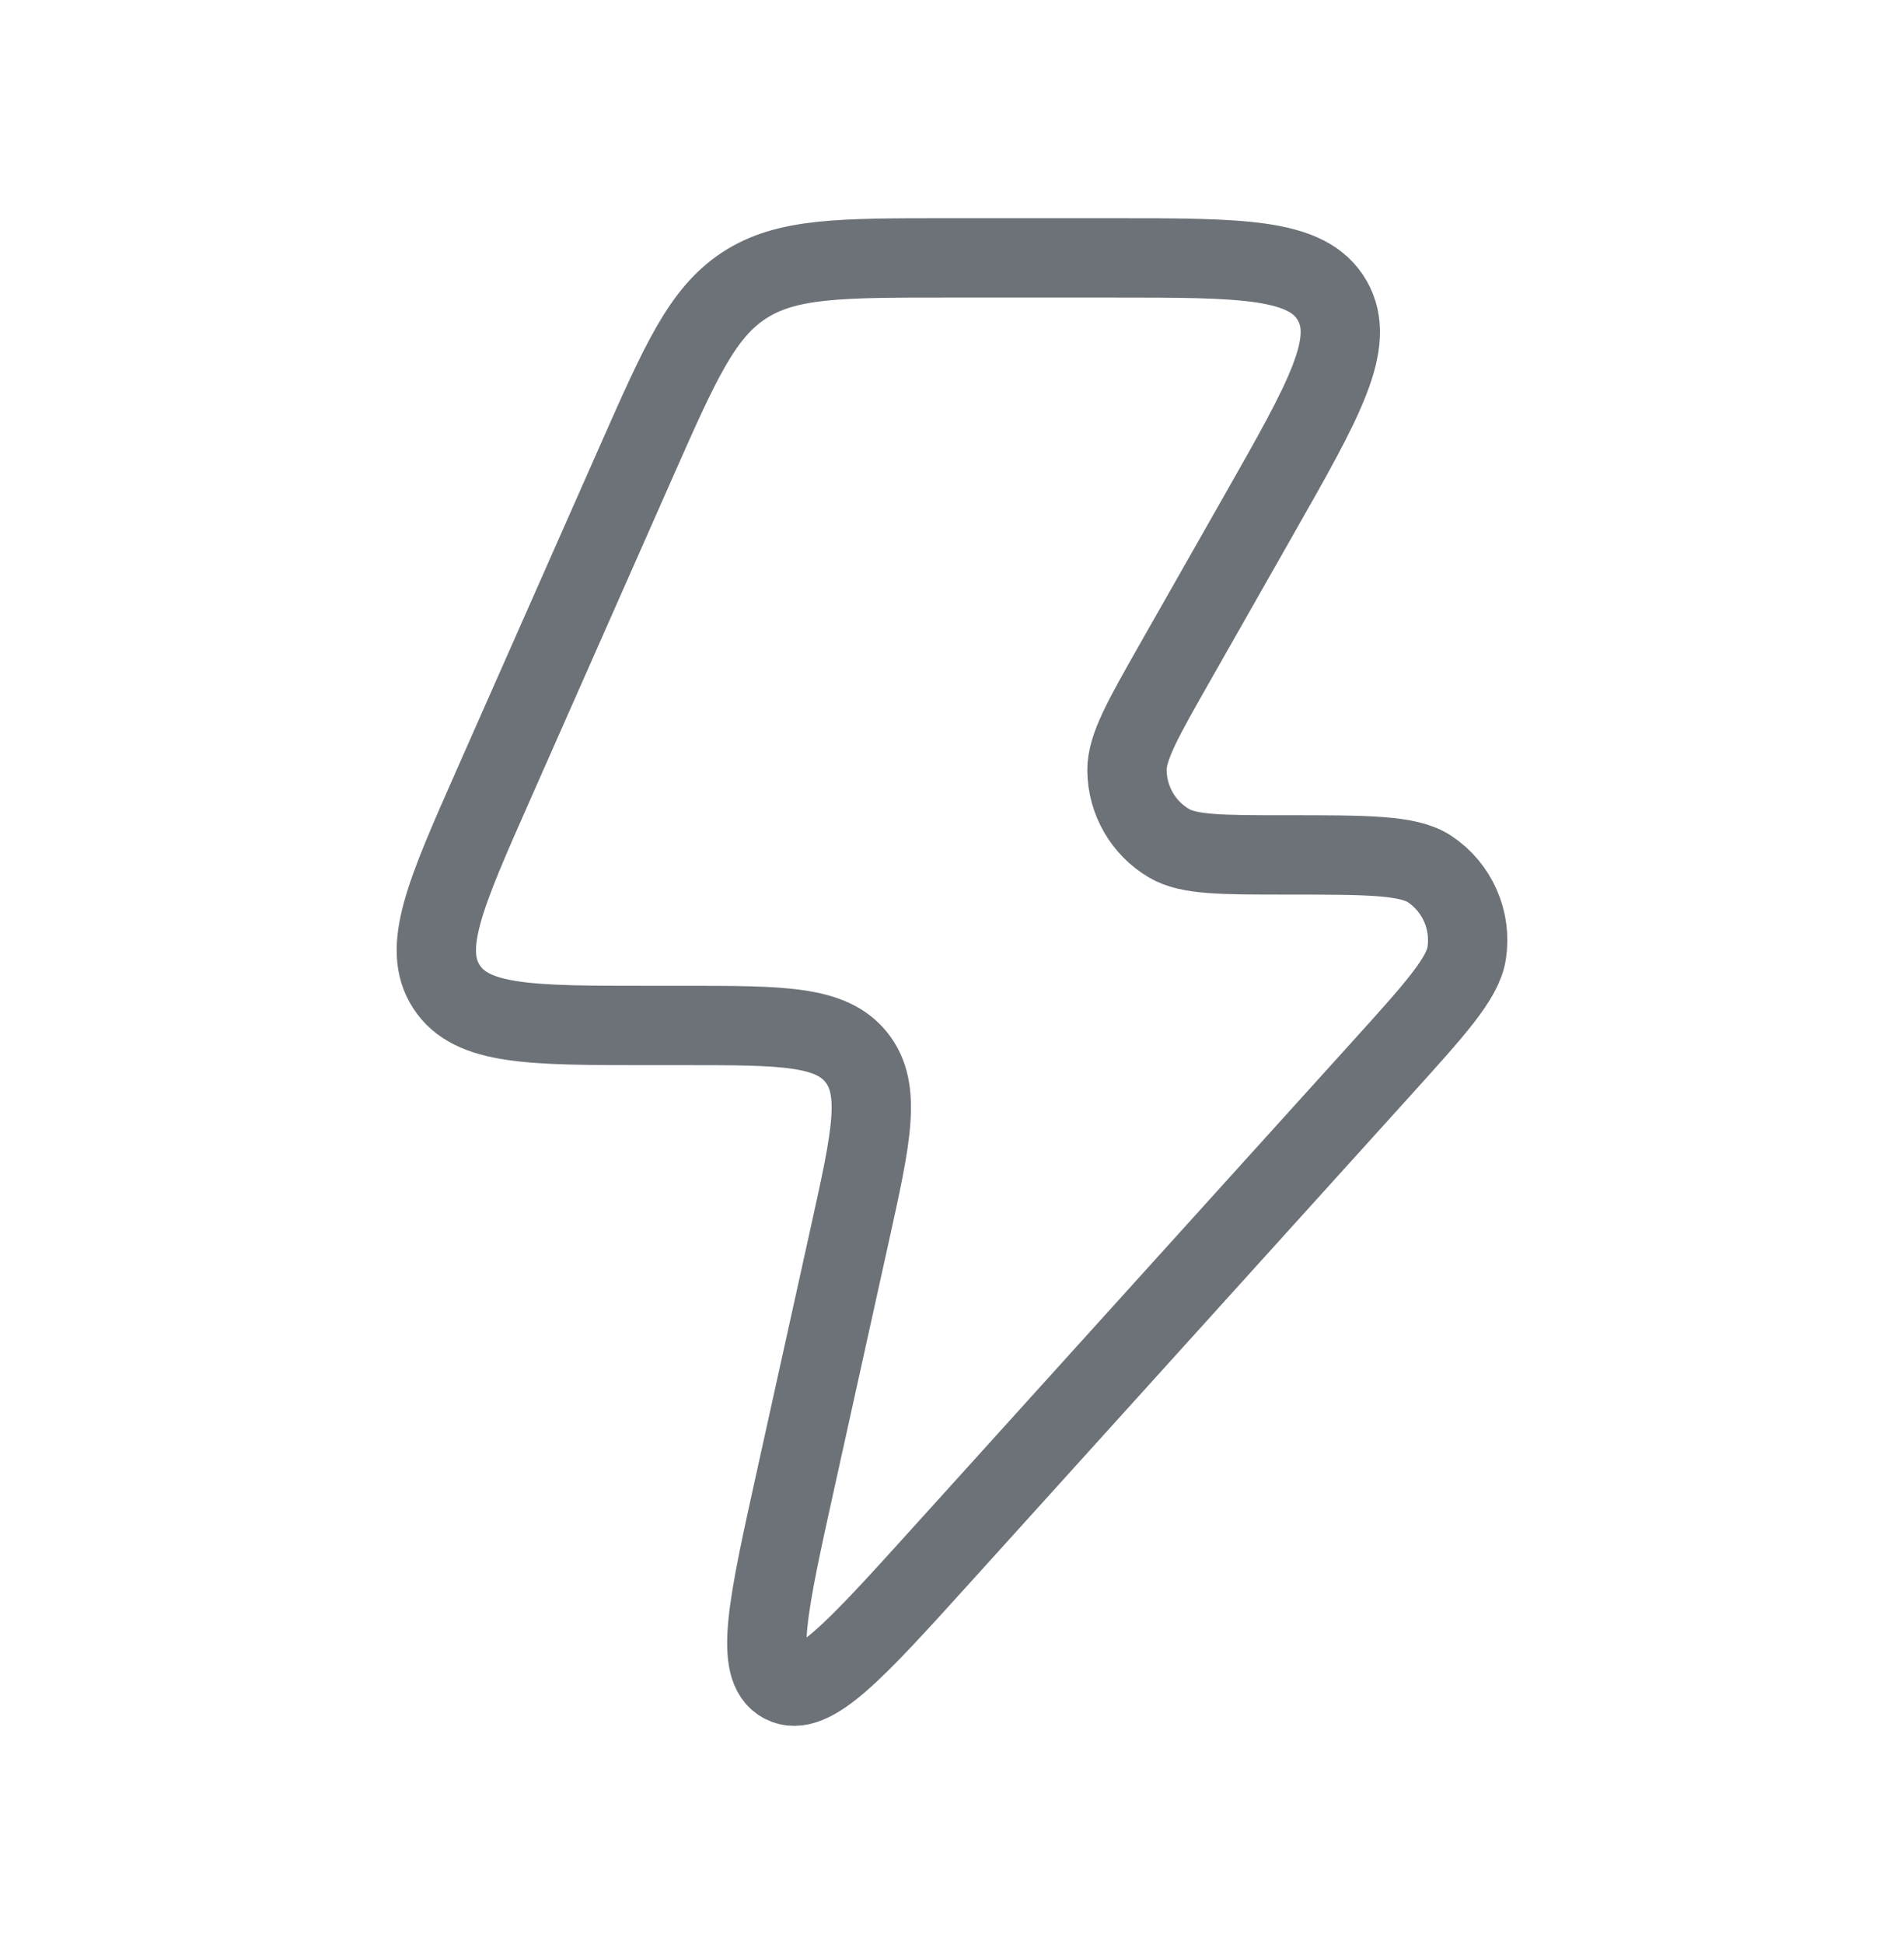 <svg width="48" height="49" viewBox="0 0 48 49" fill="none" xmlns="http://www.w3.org/2000/svg">
<path d="M17.256 25.847H16.338C13.371 25.847 11.887 25.847 11.255 24.869C10.622 23.891 11.225 22.528 12.43 19.802L16.053 11.607C17.149 9.128 17.697 7.889 18.76 7.194C19.823 6.5 21.172 6.5 23.87 6.5H28.049C31.326 6.5 32.965 6.5 33.583 7.571C34.201 8.641 33.388 10.072 31.762 12.932L29.618 16.704C28.81 18.126 28.406 18.837 28.411 19.419C28.419 20.175 28.821 20.872 29.471 21.254C29.971 21.548 30.785 21.548 32.415 21.548C34.475 21.548 35.505 21.548 36.041 21.904C36.738 22.368 37.103 23.196 36.975 24.026C36.876 24.665 36.184 25.431 34.798 26.963L23.728 39.205C21.553 41.609 20.466 42.811 19.736 42.431C19.006 42.05 19.357 40.464 20.058 37.292L21.431 31.079C21.965 28.664 22.232 27.456 21.59 26.652C20.948 25.847 19.718 25.847 17.256 25.847Z" stroke="#6D7178" stroke-width="2"/>
</svg>
